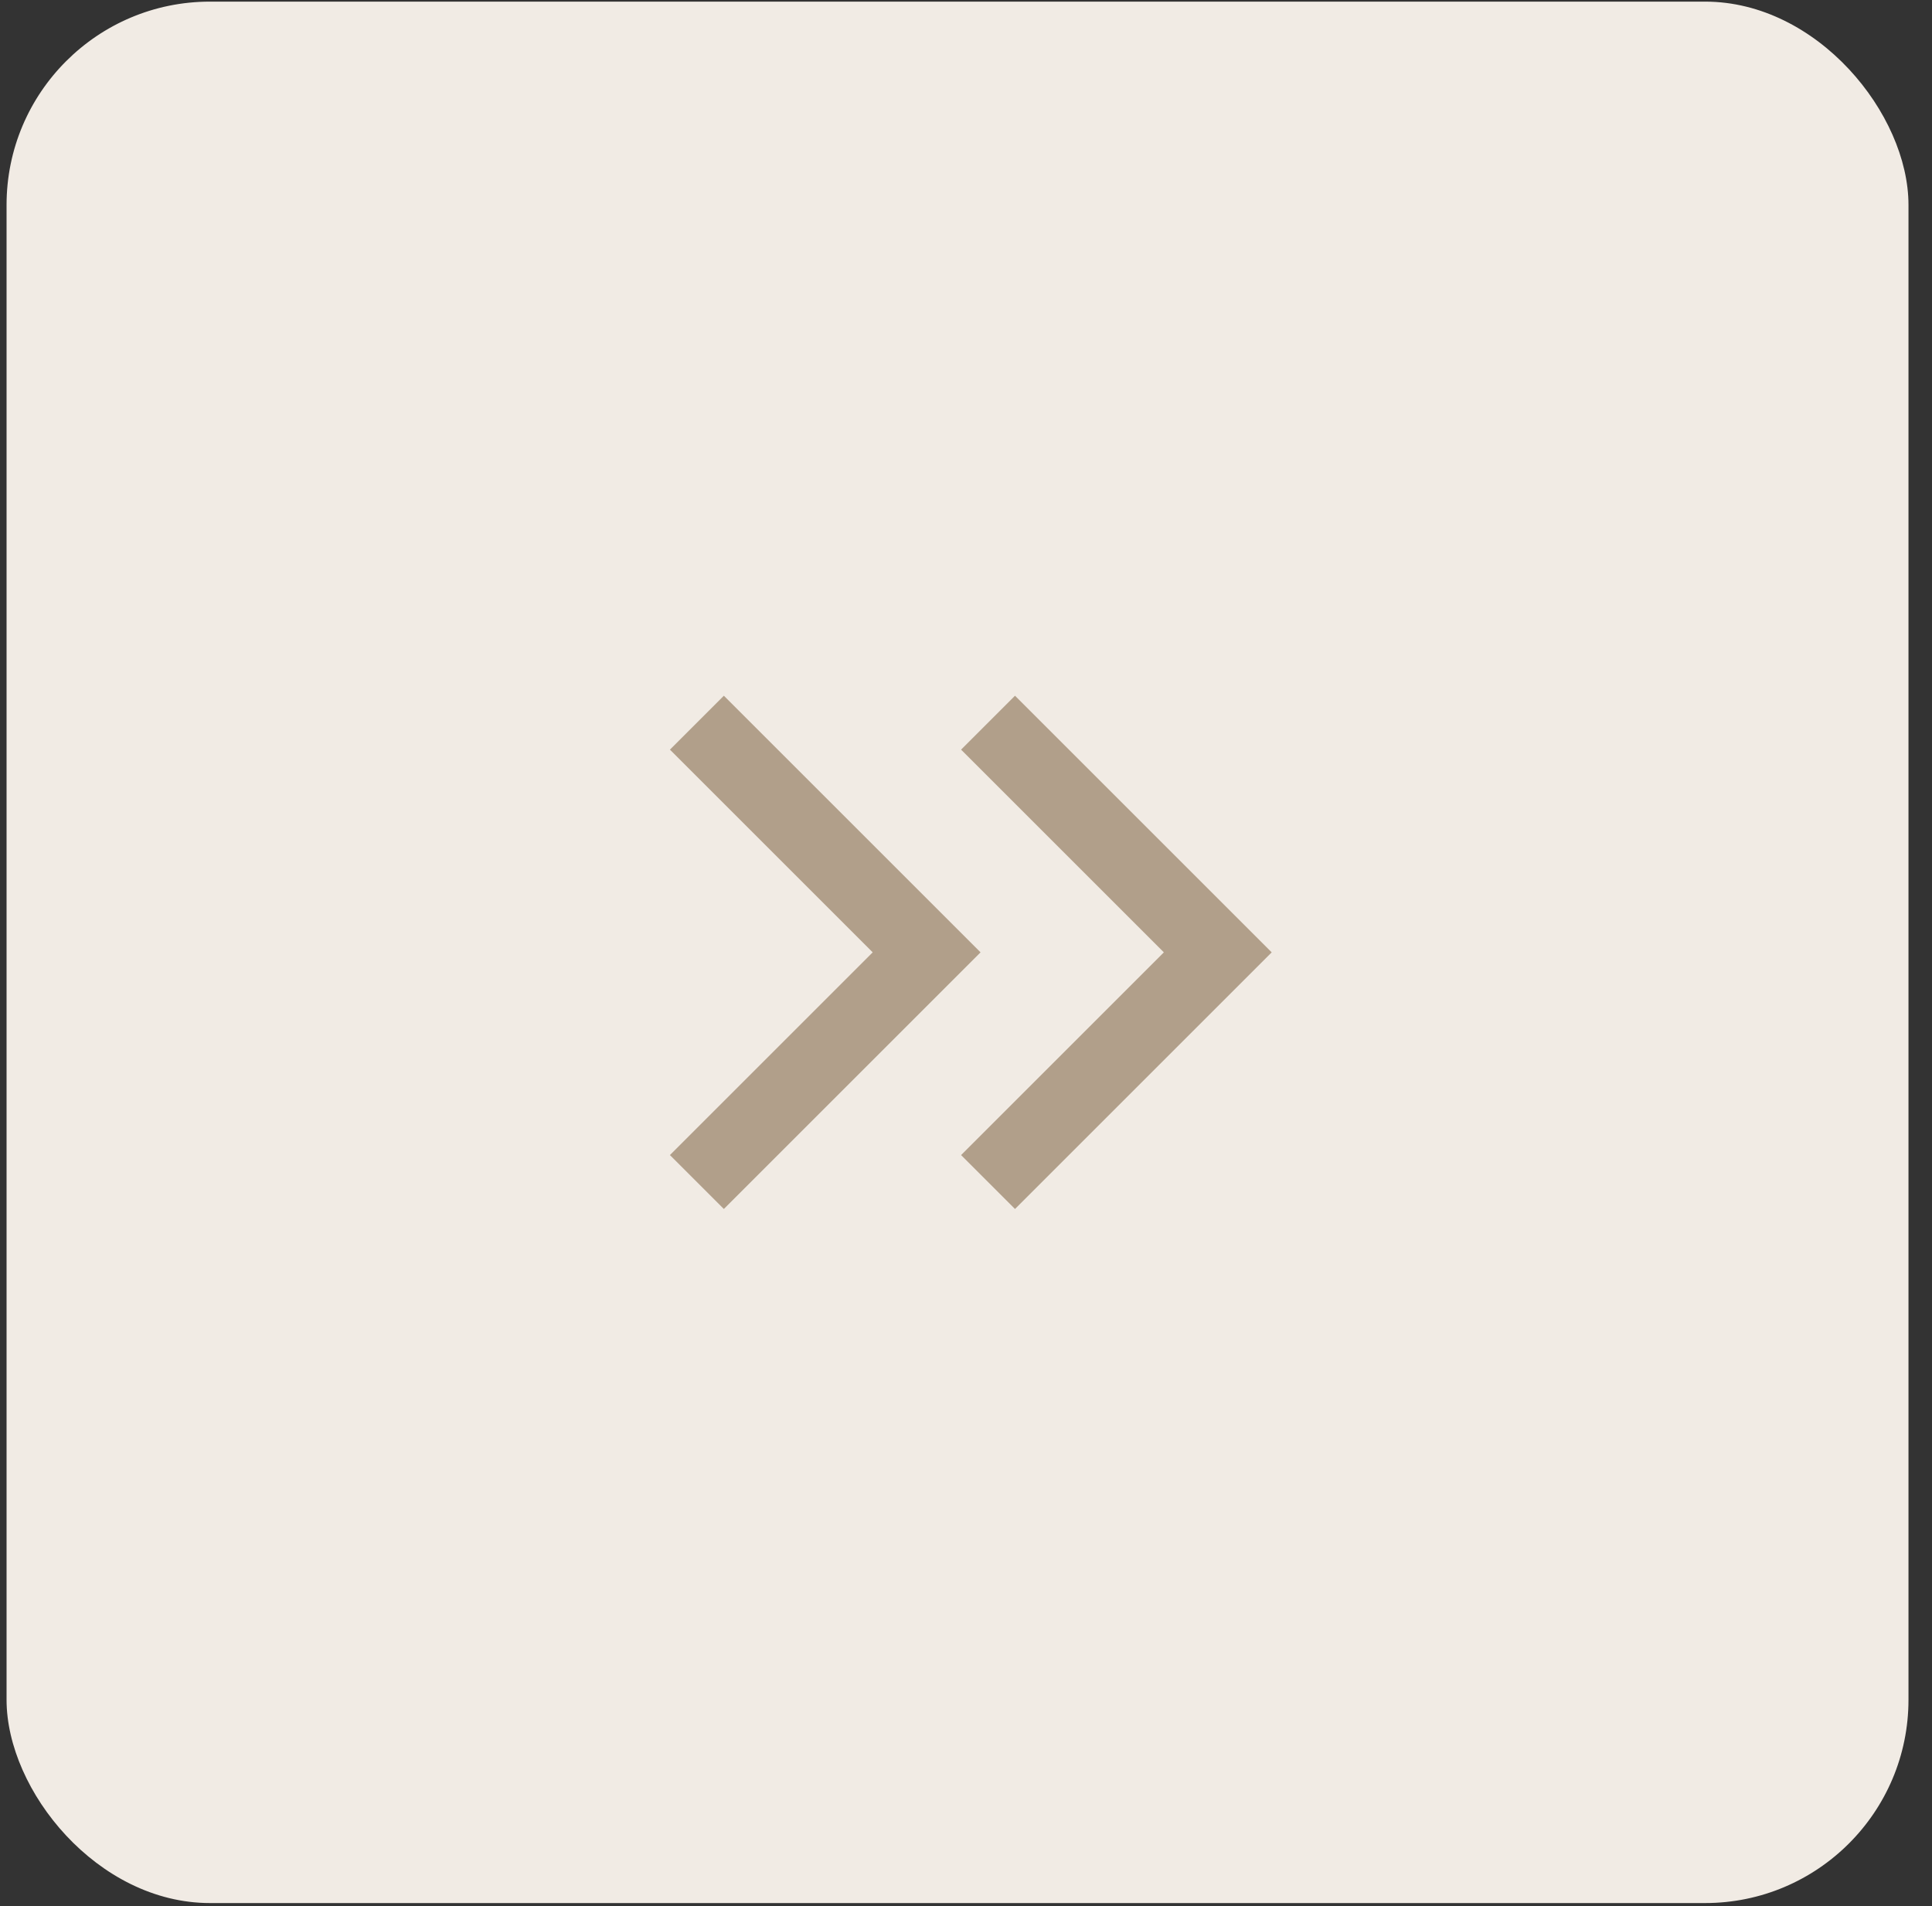 <?xml version="1.0" encoding="UTF-8" standalone="no"?><svg width="76" height="75" viewBox="0 0 76 75" fill="none" xmlns="http://www.w3.org/2000/svg">
<rect x="0" y="0" width="76" height="75" fill="#333333" stroke="none"/>
<g id="Group 218">
<rect id="Rectangle 51" x="0.258" y="0.064" width="74.817" height="74.817" rx="8" fill="#F1EBE4"/>
<g id="Group 213">
<g id="Group">
<g id="Vector">
<path d="M38.867 28.436L47.904 37.473L38.867 46.51" fill="#F1EBE4"/>
<path d="M38.867 28.436L47.904 37.473L38.867 46.51" stroke="#B19F8A" stroke-width="3" stroke-miterlimit="10"/>
</g>
<g id="Vector_2">
<path d="M27.414 28.436L36.451 37.473L27.414 46.51" fill="#F1EBE4"/>
<path d="M27.414 28.436L36.451 37.473L27.414 46.51" stroke="#B19F8A" stroke-width="3" stroke-miterlimit="10"/>
</g>
</g>
</g>
</g>
</svg>
